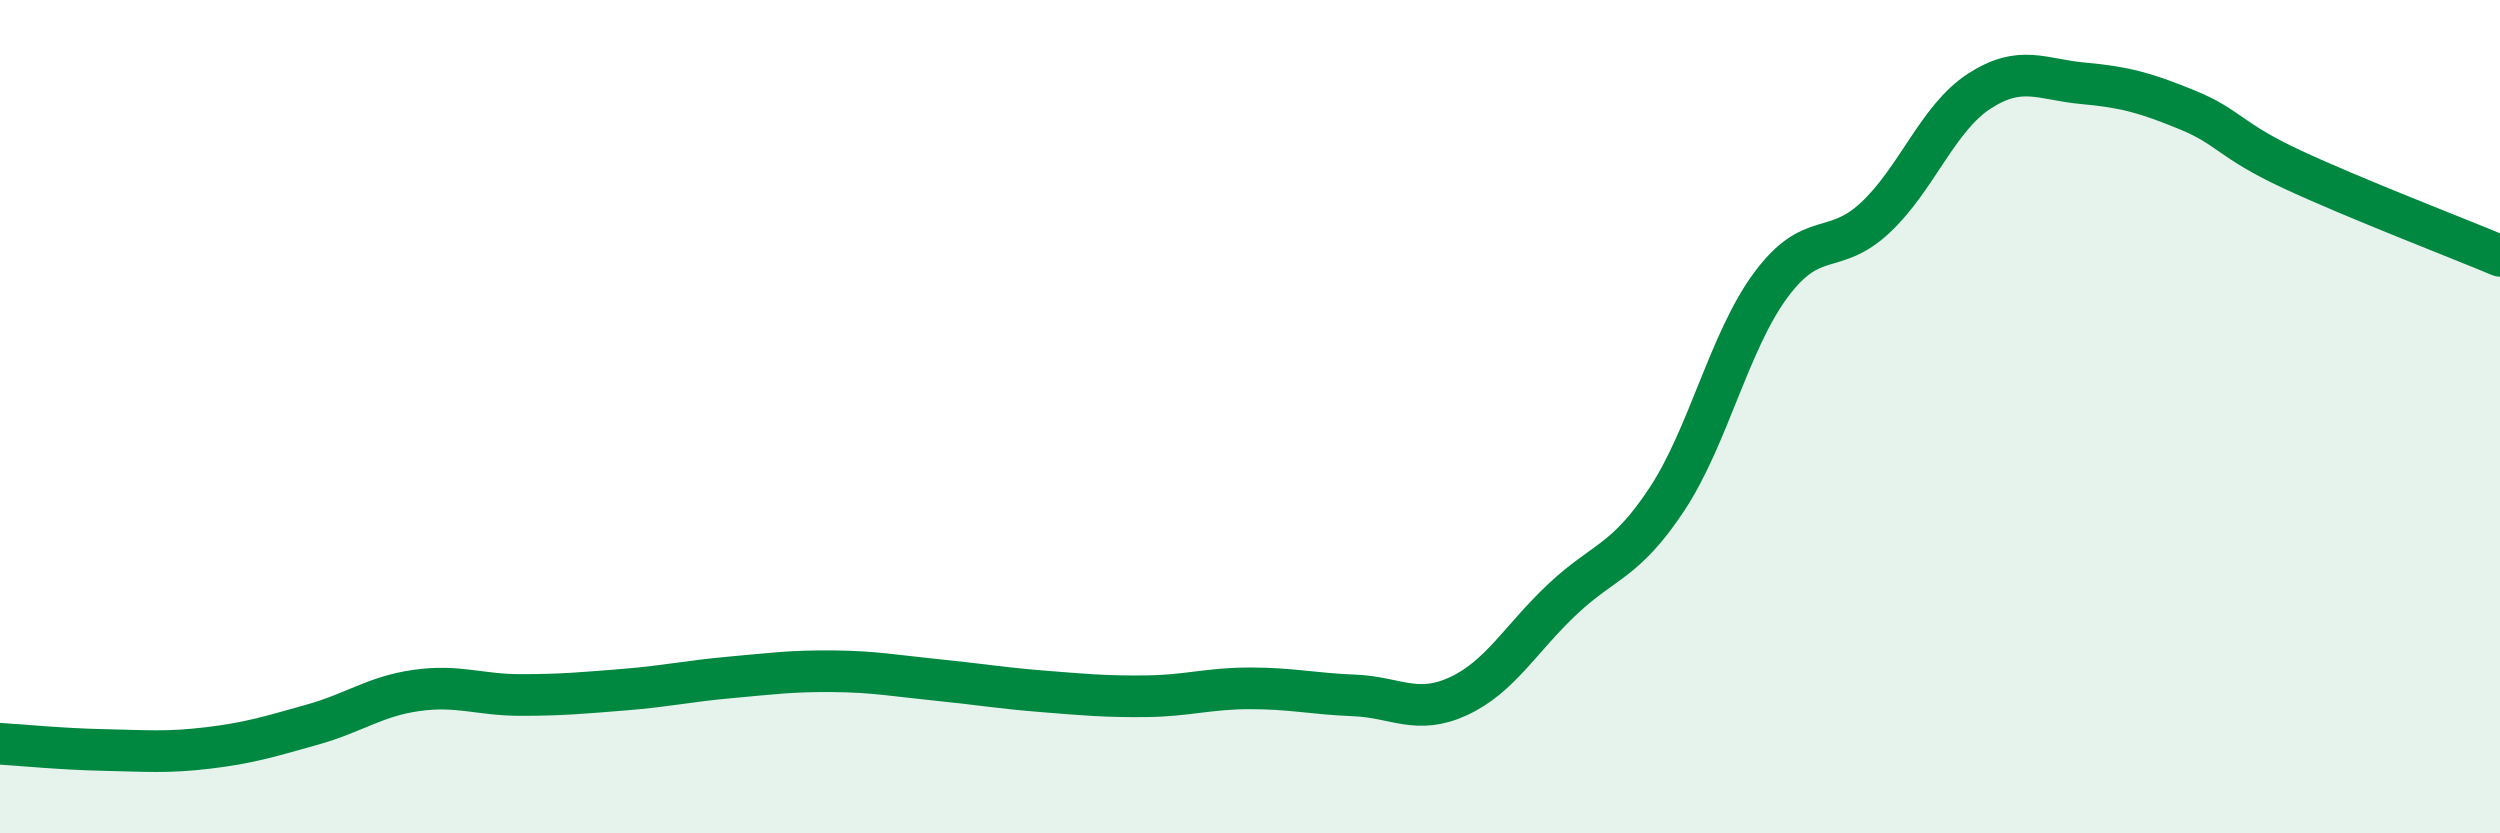 
    <svg width="60" height="20" viewBox="0 0 60 20" xmlns="http://www.w3.org/2000/svg">
      <path
        d="M 0,17.85 C 0.5,17.88 1.5,17.98 2.5,18 C 3.5,18.02 4,18.07 5,17.95 C 6,17.83 6.5,17.67 7.5,17.39 C 8.5,17.11 9,16.71 10,16.57 C 11,16.43 11.5,16.68 12.5,16.68 C 13.5,16.68 14,16.63 15,16.55 C 16,16.47 16.5,16.35 17.5,16.26 C 18.5,16.17 19,16.1 20,16.11 C 21,16.12 21.5,16.22 22.5,16.32 C 23.5,16.42 24,16.51 25,16.59 C 26,16.67 26.5,16.72 27.5,16.71 C 28.5,16.7 29,16.52 30,16.52 C 31,16.52 31.5,16.65 32.5,16.69 C 33.5,16.73 34,17.17 35,16.71 C 36,16.25 36.5,15.32 37.5,14.38 C 38.5,13.44 39,13.5 40,11.99 C 41,10.48 41.5,8.19 42.5,6.84 C 43.5,5.49 44,6.16 45,5.23 C 46,4.3 46.5,2.84 47.5,2.19 C 48.5,1.54 49,1.91 50,2 C 51,2.09 51.5,2.23 52.5,2.64 C 53.5,3.05 53.5,3.36 55,4.06 C 56.5,4.76 59,5.72 60,6.14L60 20L0 20Z"
        fill="#008740"
        opacity="0.1"
        stroke-linecap="round"
        stroke-linejoin="round"
      />
      <path
        d="M 0,17.85 C 0.5,17.88 1.5,17.98 2.5,18 C 3.5,18.02 4,18.07 5,17.95 C 6,17.83 6.5,17.67 7.5,17.39 C 8.5,17.11 9,16.71 10,16.57 C 11,16.43 11.5,16.68 12.5,16.68 C 13.5,16.68 14,16.63 15,16.55 C 16,16.47 16.5,16.35 17.5,16.26 C 18.5,16.17 19,16.1 20,16.11 C 21,16.12 21.5,16.22 22.5,16.32 C 23.5,16.42 24,16.51 25,16.59 C 26,16.67 26.5,16.72 27.5,16.71 C 28.5,16.7 29,16.52 30,16.52 C 31,16.52 31.5,16.65 32.5,16.69 C 33.5,16.73 34,17.17 35,16.71 C 36,16.25 36.5,15.32 37.5,14.38 C 38.5,13.44 39,13.5 40,11.99 C 41,10.48 41.5,8.19 42.5,6.84 C 43.5,5.49 44,6.16 45,5.23 C 46,4.3 46.5,2.84 47.5,2.19 C 48.5,1.54 49,1.91 50,2 C 51,2.09 51.5,2.23 52.5,2.64 C 53.5,3.05 53.5,3.36 55,4.06 C 56.5,4.76 59,5.72 60,6.14"
        stroke="#008740"
        stroke-width="1"
        fill="none"
        stroke-linecap="round"
        stroke-linejoin="round"
      />
    </svg>
  